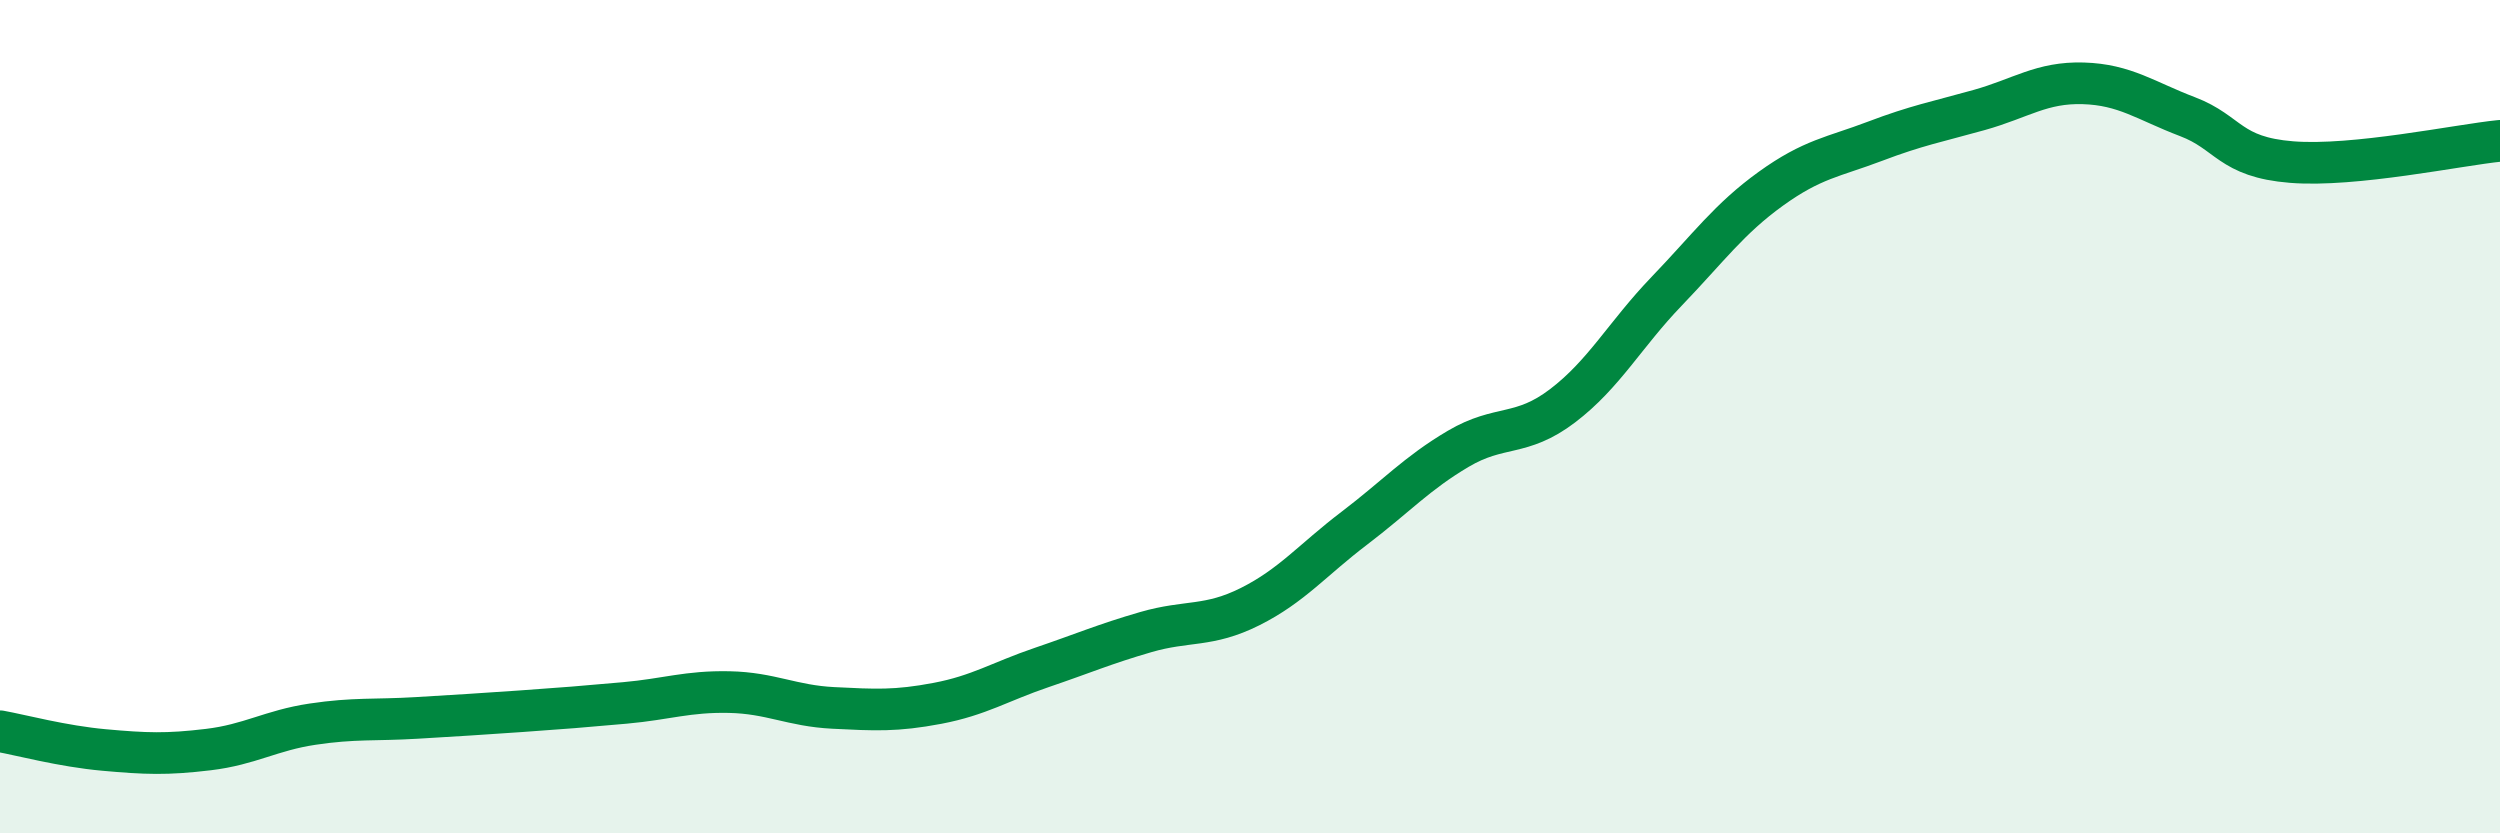 
    <svg width="60" height="20" viewBox="0 0 60 20" xmlns="http://www.w3.org/2000/svg">
      <path
        d="M 0,17.55 C 0.5,17.64 1.5,17.91 2.5,18 C 3.5,18.09 4,18.11 5,17.99 C 6,17.87 6.5,17.53 7.5,17.38 C 8.5,17.23 9,17.29 10,17.23 C 11,17.17 11.5,17.14 12.5,17.07 C 13.5,17 14,16.96 15,16.87 C 16,16.78 16.5,16.59 17.5,16.61 C 18.5,16.63 19,16.94 20,16.99 C 21,17.04 21.5,17.07 22.5,16.88 C 23.5,16.69 24,16.36 25,16.02 C 26,15.68 26.5,15.46 27.5,15.17 C 28.5,14.88 29,15.06 30,14.56 C 31,14.06 31.5,13.44 32.5,12.68 C 33.5,11.92 34,11.36 35,10.77 C 36,10.18 36.5,10.5 37.5,9.74 C 38.5,8.98 39,8.03 40,6.99 C 41,5.95 41.5,5.25 42.5,4.53 C 43.5,3.81 44,3.77 45,3.39 C 46,3.01 46.5,2.92 47.5,2.64 C 48.5,2.36 49,1.97 50,2 C 51,2.03 51.5,2.42 52.5,2.8 C 53.5,3.18 53.5,3.77 55,3.89 C 56.5,4.01 59,3.48 60,3.38L60 20L0 20Z"
        fill="#008740"
        opacity="0.1"
        stroke-linecap="round"
        stroke-linejoin="round"
      />
      <path
        d="M 0,17.55 C 0.5,17.64 1.5,17.91 2.5,18 C 3.5,18.09 4,18.11 5,17.99 C 6,17.87 6.5,17.53 7.5,17.38 C 8.5,17.23 9,17.29 10,17.23 C 11,17.17 11.5,17.14 12.5,17.07 C 13.5,17 14,16.96 15,16.87 C 16,16.78 16.5,16.59 17.5,16.61 C 18.5,16.63 19,16.94 20,16.99 C 21,17.04 21.5,17.07 22.5,16.88 C 23.5,16.69 24,16.36 25,16.02 C 26,15.68 26.5,15.46 27.5,15.17 C 28.5,14.88 29,15.06 30,14.56 C 31,14.06 31.5,13.44 32.5,12.68 C 33.5,11.92 34,11.36 35,10.77 C 36,10.18 36.5,10.5 37.5,9.74 C 38.5,8.98 39,8.03 40,6.99 C 41,5.95 41.5,5.25 42.5,4.53 C 43.5,3.81 44,3.77 45,3.39 C 46,3.01 46.5,2.92 47.5,2.64 C 48.5,2.36 49,1.97 50,2 C 51,2.03 51.5,2.42 52.5,2.8 C 53.5,3.18 53.5,3.77 55,3.89 C 56.5,4.01 59,3.48 60,3.38"
        stroke="#008740"
        stroke-width="1"
        fill="none"
        stroke-linecap="round"
        stroke-linejoin="round"
      />
    </svg>
  